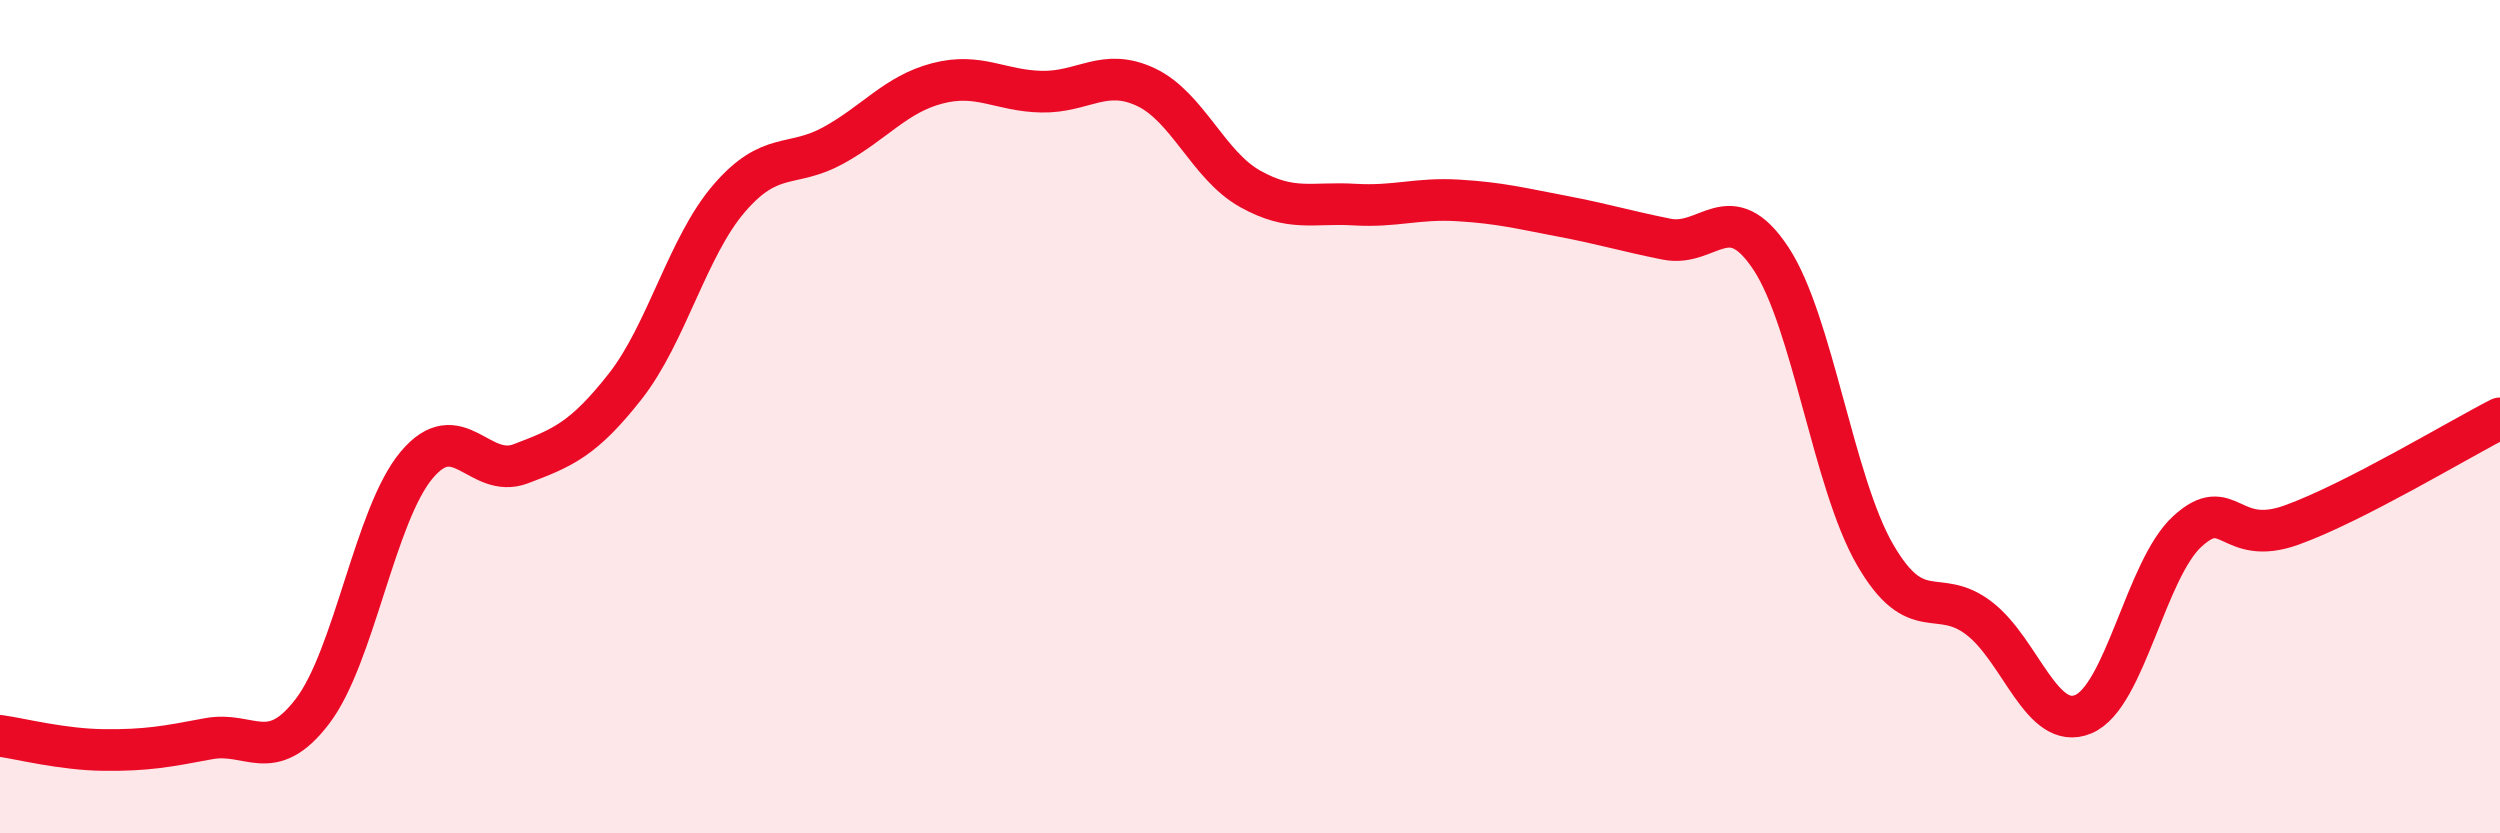 
    <svg width="60" height="20" viewBox="0 0 60 20" xmlns="http://www.w3.org/2000/svg">
      <path
        d="M 0,17.66 C 0.5,17.73 1.5,17.99 2.5,18 C 3.5,18.01 4,17.92 5,17.73 C 6,17.54 6.5,18.38 7.5,17.07 C 8.5,15.76 9,12.35 10,11.16 C 11,9.97 11.5,11.51 12.5,11.13 C 13.5,10.75 14,10.55 15,9.28 C 16,8.01 16.5,5.92 17.5,4.76 C 18.5,3.6 19,4.04 20,3.49 C 21,2.94 21.5,2.26 22.5,2 C 23.5,1.74 24,2.18 25,2.2 C 26,2.22 26.5,1.62 27.5,2.09 C 28.5,2.56 29,3.97 30,4.53 C 31,5.09 31.5,4.85 32.5,4.91 C 33.5,4.97 34,4.75 35,4.81 C 36,4.87 36.5,5 37.5,5.19 C 38.5,5.38 39,5.54 40,5.74 C 41,5.94 41.5,4.69 42.5,6.2 C 43.5,7.71 44,11.58 45,13.31 C 46,15.04 46.5,14.07 47.5,14.84 C 48.5,15.61 49,17.56 50,17.14 C 51,16.72 51.5,13.66 52.5,12.75 C 53.5,11.84 53.5,13.14 55,12.6 C 56.5,12.06 59,10.55 60,10.04L60 20L0 20Z"
        fill="#EB0A25"
        opacity="0.1"
        stroke-linecap="round"
        stroke-linejoin="round"
      />
      <path
        d="M 0,17.66 C 0.5,17.73 1.5,17.99 2.5,18 C 3.5,18.01 4,17.92 5,17.73 C 6,17.54 6.5,18.38 7.5,17.07 C 8.5,15.76 9,12.35 10,11.16 C 11,9.97 11.5,11.51 12.5,11.13 C 13.5,10.75 14,10.55 15,9.28 C 16,8.01 16.5,5.92 17.5,4.76 C 18.5,3.6 19,4.04 20,3.49 C 21,2.94 21.5,2.26 22.5,2 C 23.5,1.74 24,2.18 25,2.2 C 26,2.22 26.5,1.62 27.5,2.09 C 28.5,2.56 29,3.97 30,4.53 C 31,5.09 31.5,4.85 32.5,4.91 C 33.5,4.97 34,4.75 35,4.81 C 36,4.87 36.5,5 37.5,5.19 C 38.5,5.38 39,5.54 40,5.74 C 41,5.94 41.5,4.69 42.5,6.2 C 43.5,7.71 44,11.58 45,13.31 C 46,15.04 46.5,14.07 47.5,14.84 C 48.5,15.61 49,17.56 50,17.14 C 51,16.72 51.5,13.66 52.5,12.75 C 53.5,11.84 53.5,13.14 55,12.6 C 56.5,12.06 59,10.55 60,10.04"
        stroke="#EB0A25"
        stroke-width="1"
        fill="none"
        stroke-linecap="round"
        stroke-linejoin="round"
      />
    </svg>
  
